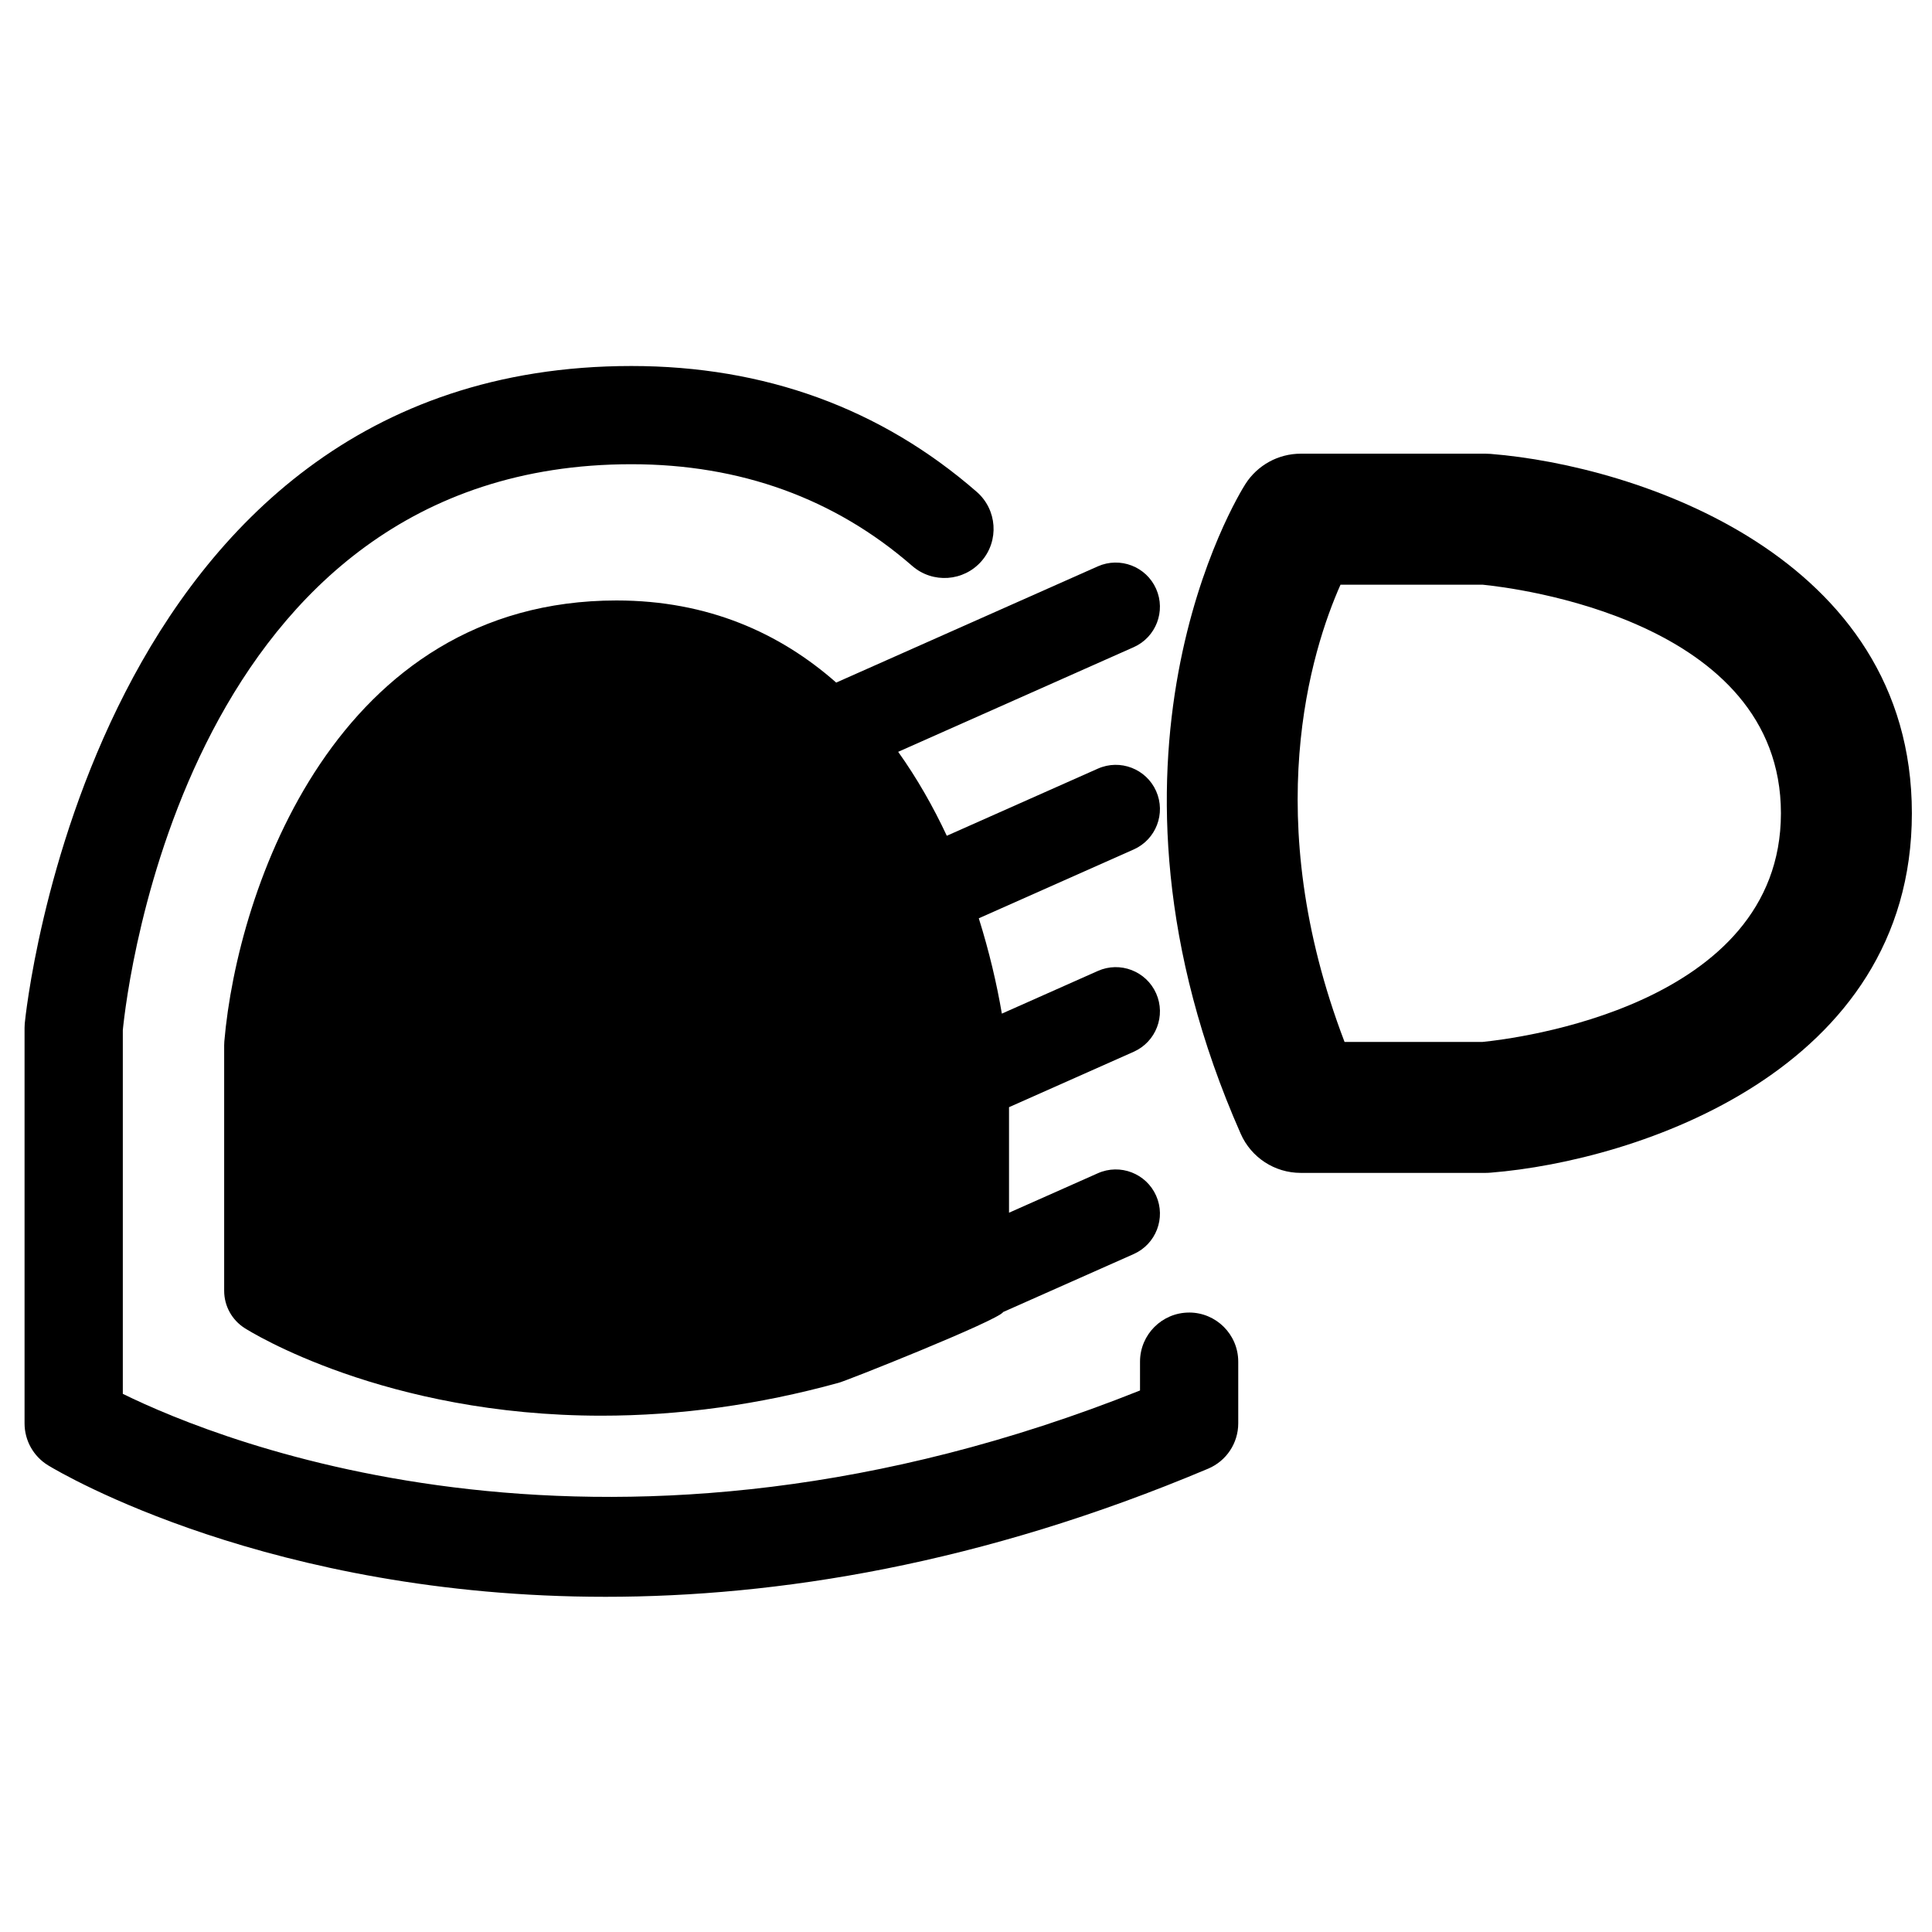 <?xml version="1.0" encoding="UTF-8"?>
<!-- Uploaded to: SVG Repo, www.svgrepo.com, Generator: SVG Repo Mixer Tools -->
<svg fill="#000000" width="800px" height="800px" version="1.1" viewBox="144 144 512 512" xmlns="http://www.w3.org/2000/svg">
 <g>
  <path d="m539.08 264.29c-0.461-0.035-0.918-0.055-1.383-0.055h-49.004c-5.93 0-11.453 3.035-14.648 8.039-1.859 2.93-45.117 72.832-1.234 172.21 2.777 6.289 9.004 10.344 15.879 10.344h49.004c0.465 0 0.926-0.023 1.391-0.062 38.594-3.106 111.58-27.008 111.58-95.242 0.004-68.242-72.984-92.129-111.58-95.23zm-2.176 155.83h-36.586c-22.727-59.539-8.809-103.76-1.07-121.17h37.66c8.066 0.793 79.055 9.223 79.055 60.574-0.004 51.348-70.988 59.797-79.059 60.594z"/>
  <path d="m307.4 303.13c-74.305 0-100.48 76.438-103.95 116.85-0.027 0.332-0.043 0.664-0.043 1.008v65.086c0 4.008 2.047 7.731 5.426 9.883 1.488 0.953 37.133 23.215 94.57 23.215 20.762 0 41.762-2.918 62.762-8.691 1.137-0.133 42.48-16.582 43.699-18.789l34.574-15.352c5.914-2.629 8.574-9.551 5.953-15.465-2.629-5.914-9.555-8.586-15.465-5.945l-23.523 10.453v-27.969l33.035-14.684c5.918-2.629 8.574-9.555 5.953-15.469-2.629-5.914-9.574-8.582-15.465-5.941l-25.422 11.301c-1.352-7.93-3.359-16.5-6.113-25.262l41.047-18.242c5.918-2.629 8.574-9.551 5.953-15.465-2.629-5.914-9.555-8.582-15.465-5.945l-40.012 17.781c-3.617-7.719-7.883-15.234-12.887-22.246l62.406-27.73c5.914-2.625 8.574-9.551 5.953-15.465-2.629-5.918-9.555-8.574-15.465-5.953l-69.316 30.797c-14.871-13.105-33.965-21.762-58.211-21.762z"/>
  <path d="m459.14 491.84c-7.191 0-13.023 5.836-13.023 13.023v7.629c-140.02 55.91-243.71 13.59-269.57 0.891v-96.379c1.129-11.453 17.289-149.98 134.78-149.98 28.855 0 53.898 9.07 74.418 26.949 5.422 4.727 13.648 4.152 18.363-1.262 4.727-5.422 4.152-13.641-1.262-18.363-25.41-22.133-56.199-33.352-91.527-33.352-143.46 0-160.6 172.48-160.76 174.23-0.035 0.383-0.051 0.773-0.051 1.156v104.83c0 4.547 2.371 8.766 6.258 11.129 3.426 2.086 58.82 34.828 147.72 34.828 45.332 0 99.395-8.516 159.7-33.961 4.82-2.039 7.961-6.762 7.961-11.996v-16.355c0-7.188-5.832-13.023-13.016-13.023z"/>
 </g>
</svg>